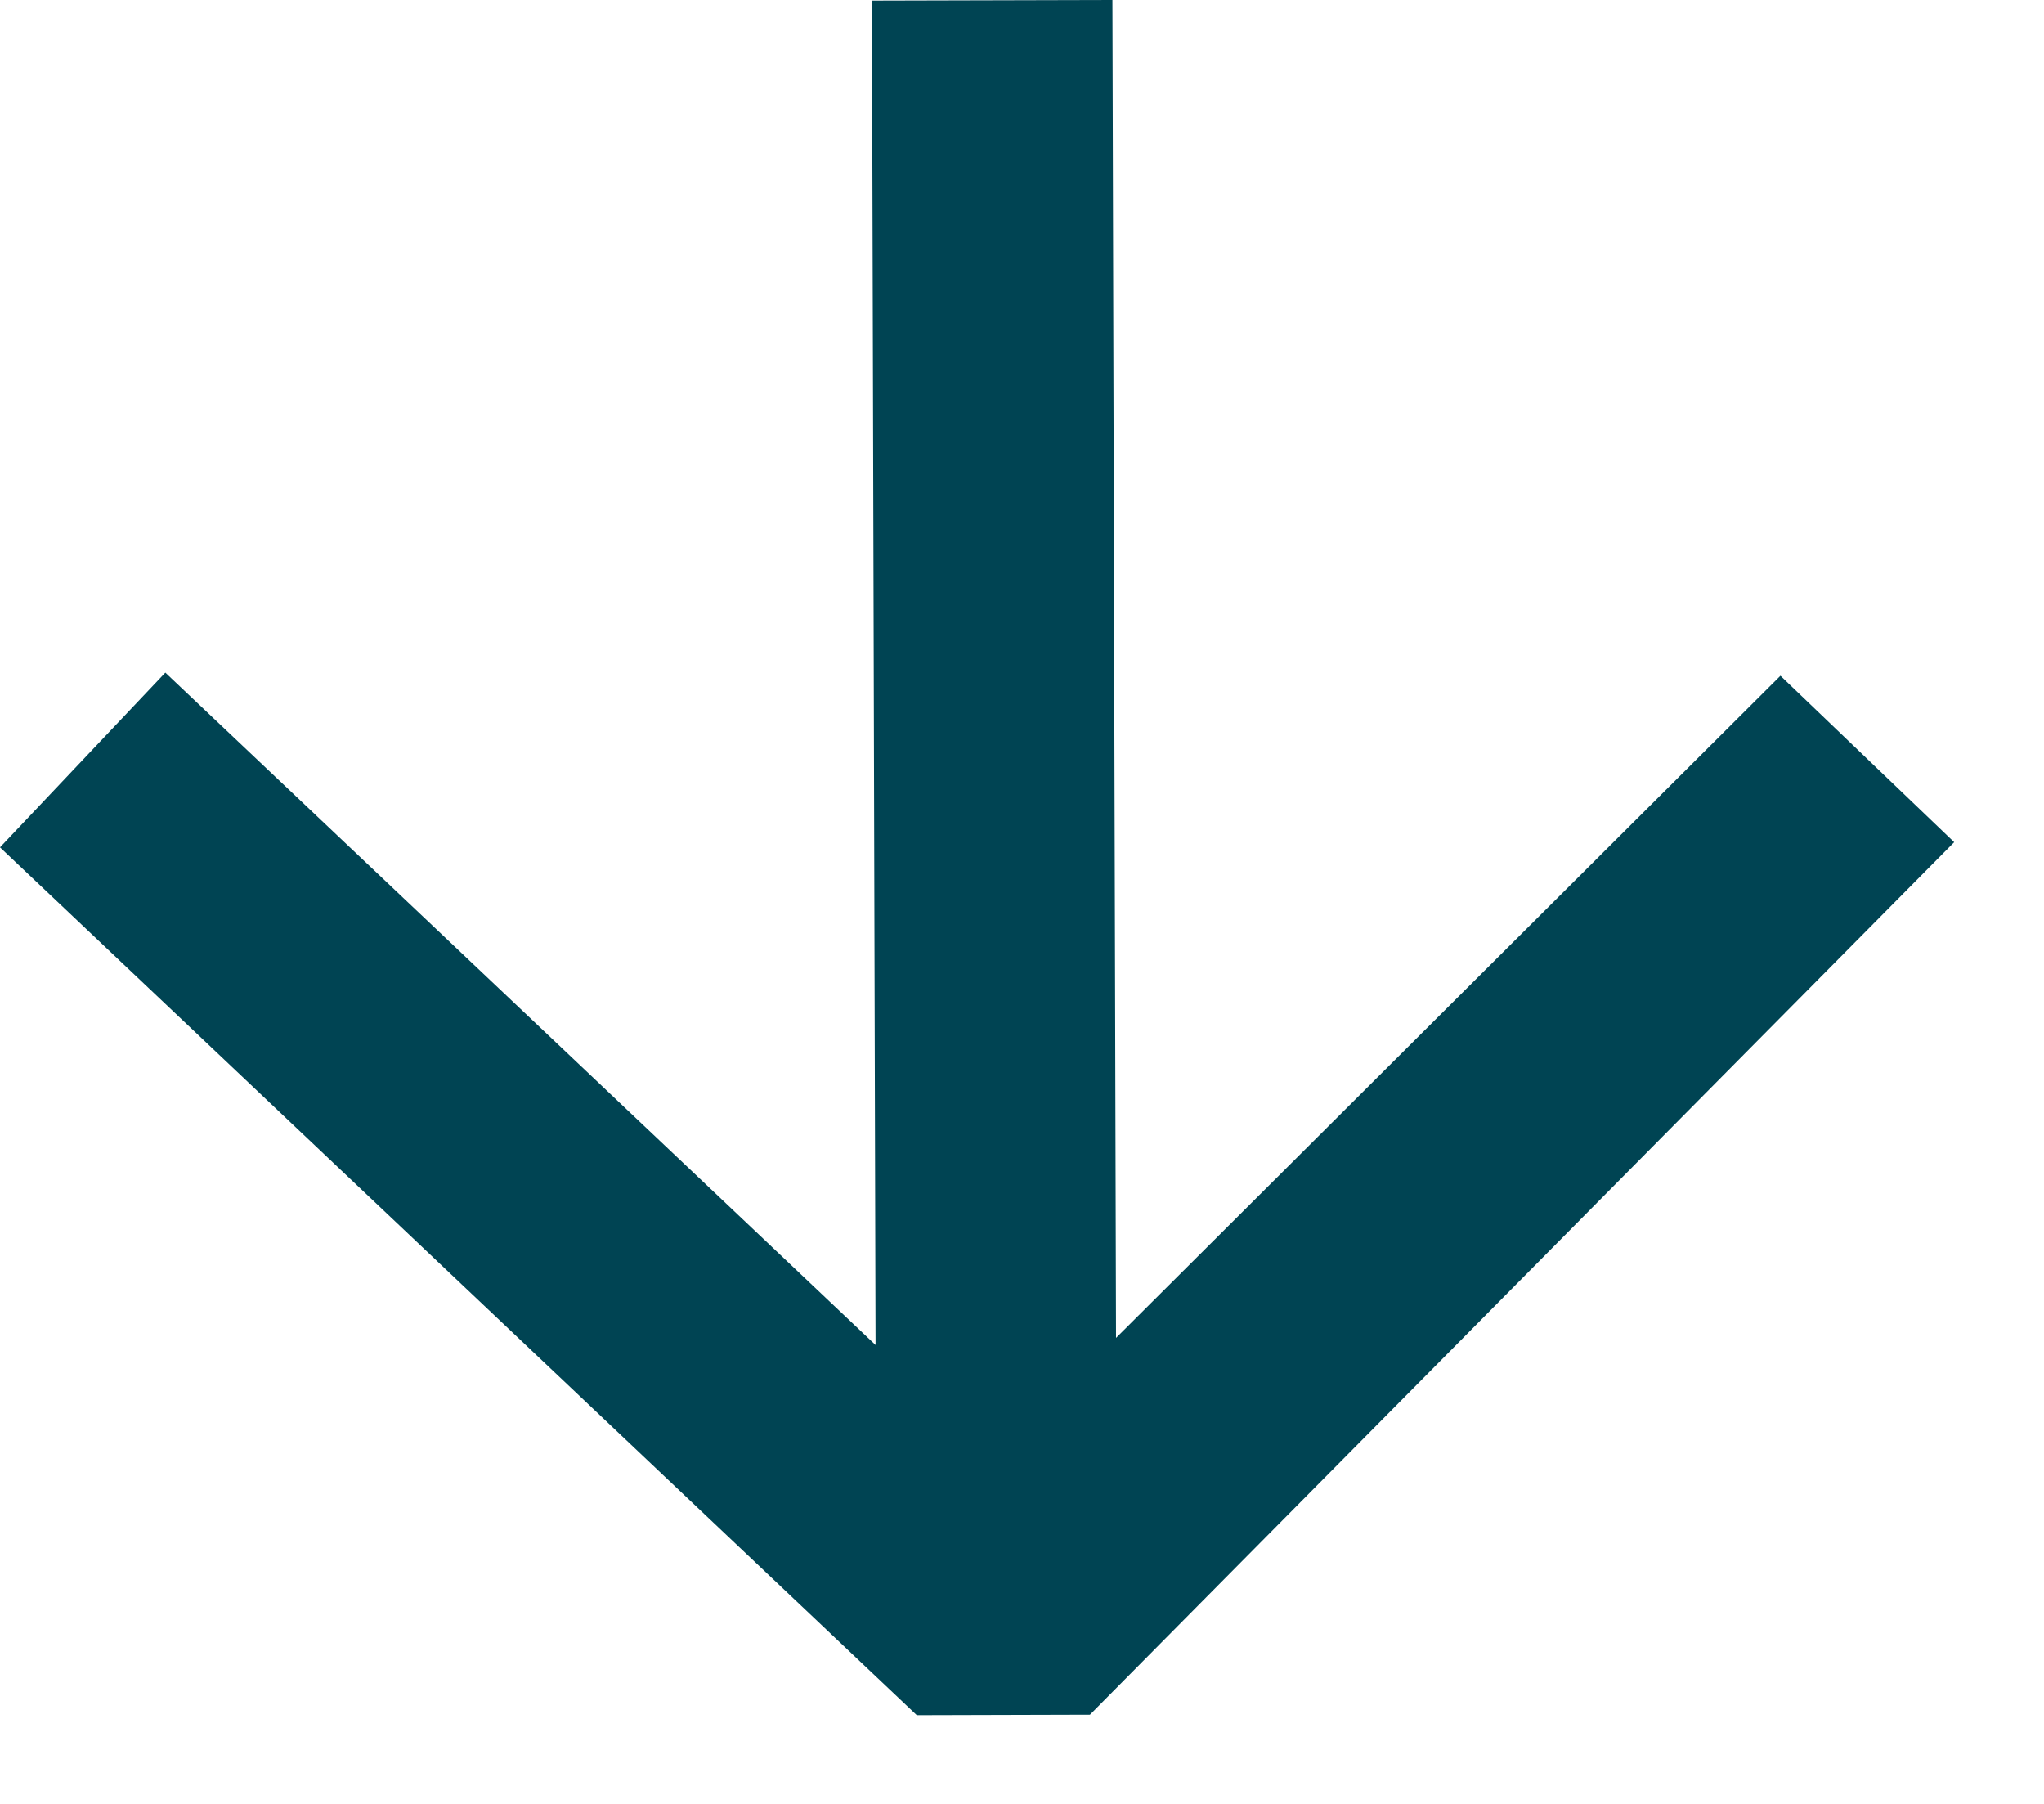 <svg width="17" height="15" viewBox="0 0 17 15" fill="none" xmlns="http://www.w3.org/2000/svg">
<path fill-rule="evenodd" clip-rule="evenodd" d="M9.282 11.125L9.252 0L7.252 0.005L7.282 11.184L1.375 5.593L0 7.046L7.625 14.262L9.065 14.258L16.253 7.003L14.808 5.619L9.282 11.125Z" fill="#004453"/>
</svg>
